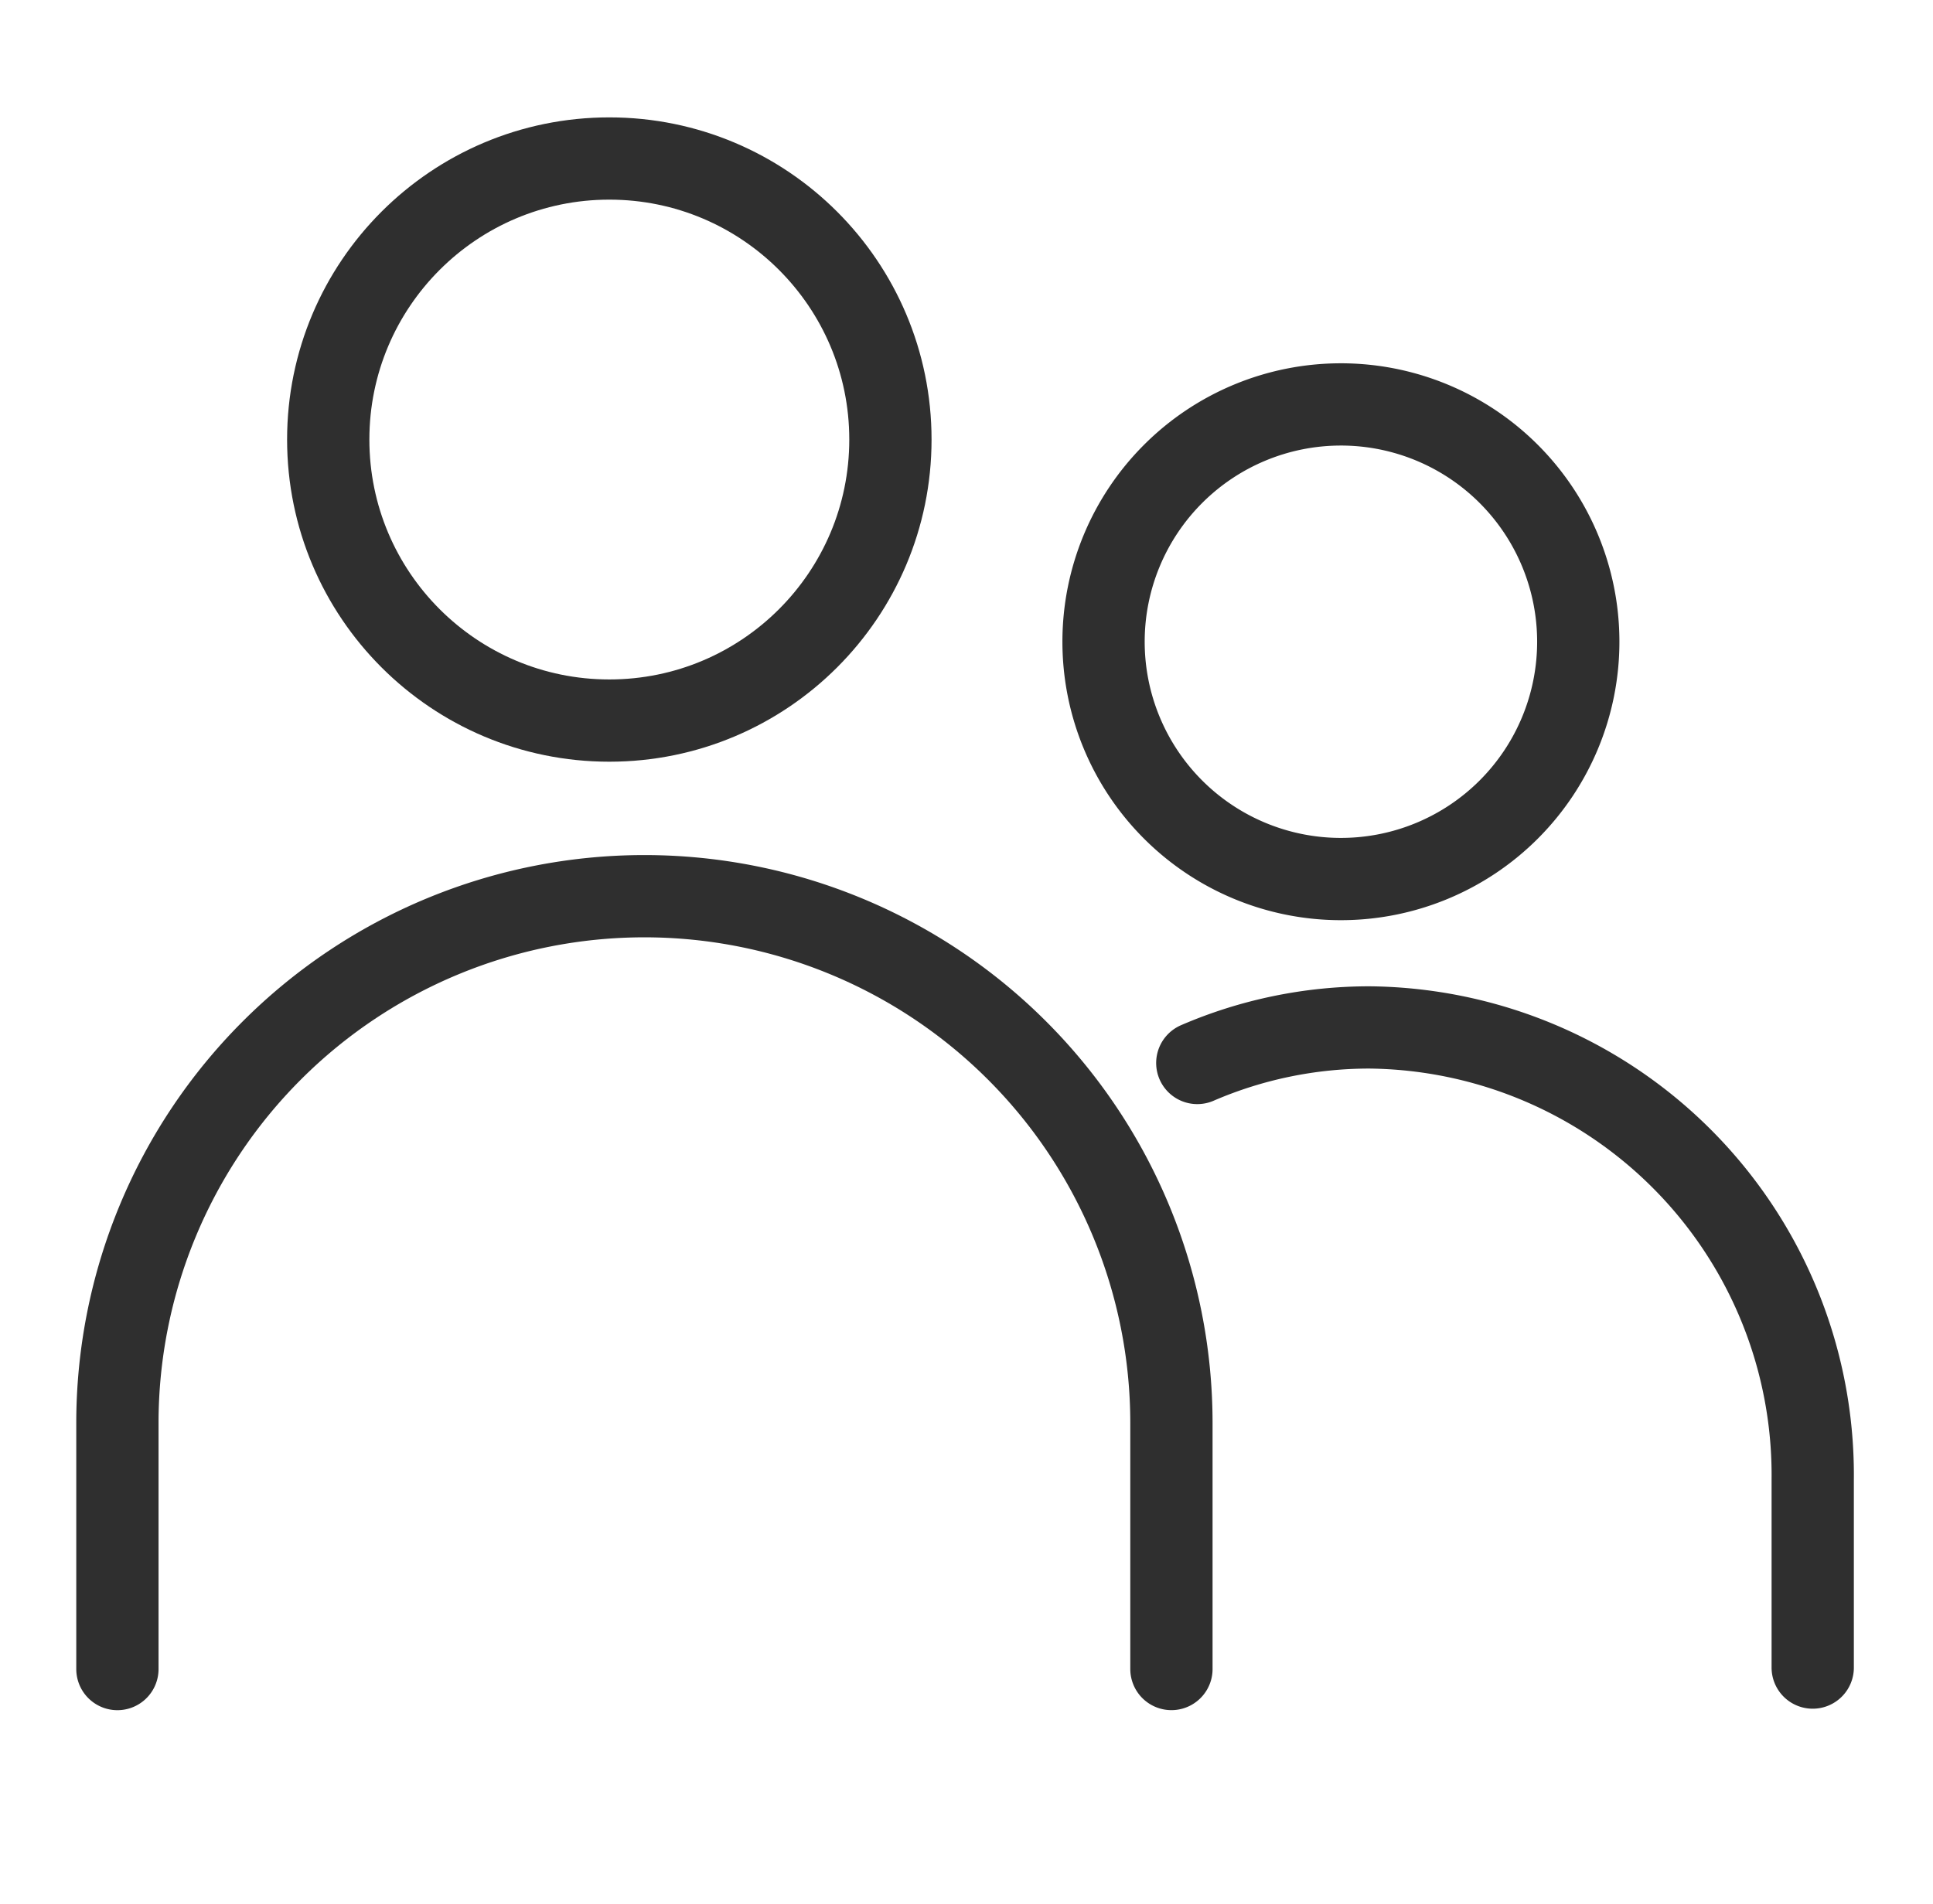 <svg xmlns="http://www.w3.org/2000/svg" xmlns:xlink="http://www.w3.org/1999/xlink" width="46.989" height="46.288" viewBox="0 0 46.989 46.288">
  <defs>
    <clipPath id="clip-path">
      <rect id="Rectangle_22916" data-name="Rectangle 22916" width="46.989" height="46.288" transform="translate(-2 -3)" fill="none" stroke="#2f2f2f" stroke-linecap="round" stroke-width="1"/>
    </clipPath>
  </defs>
  <g id="Group_70119" data-name="Group 70119" transform="translate(2 3)">
    <g id="Group_70118" data-name="Group 70118" clip-path="url(#clip-path)">
      <circle id="Ellipse_19160" data-name="Ellipse 19160" cx="6.833" cy="6.833" r="6.833" transform="translate(5.979 0.854)" fill="none" stroke="#2f2f2f" stroke-linecap="round" stroke-width="2"/>
      <path id="Path_108778" data-name="Path 108778" d="M1,40.791V34.811a12.811,12.811,0,1,1,25.622,0v5.979" transform="translate(-0.146 -3.21)" fill="none" stroke="#2f2f2f" stroke-linecap="round" stroke-width="2"/>
      <path id="Path_108779" data-name="Path 108779" d="M40.607,13.77A5.77,5.77,0,1,1,34.836,8,5.77,5.77,0,0,1,40.607,13.77Z" transform="translate(-4.241 -1.167)" fill="none" stroke="#2f2f2f" stroke-linecap="round" stroke-width="2"/>
      <path id="Path_108780" data-name="Path 108780" d="M31.736,26.6a10.543,10.543,0,0,1,4.191-.864,10.884,10.884,0,0,1,10.769,11V41.3" transform="translate(-4.631 -3.755)" fill="none" stroke="#2f2f2f" stroke-linecap="round" stroke-width="2"/>
    </g>
  </g>
</svg>
